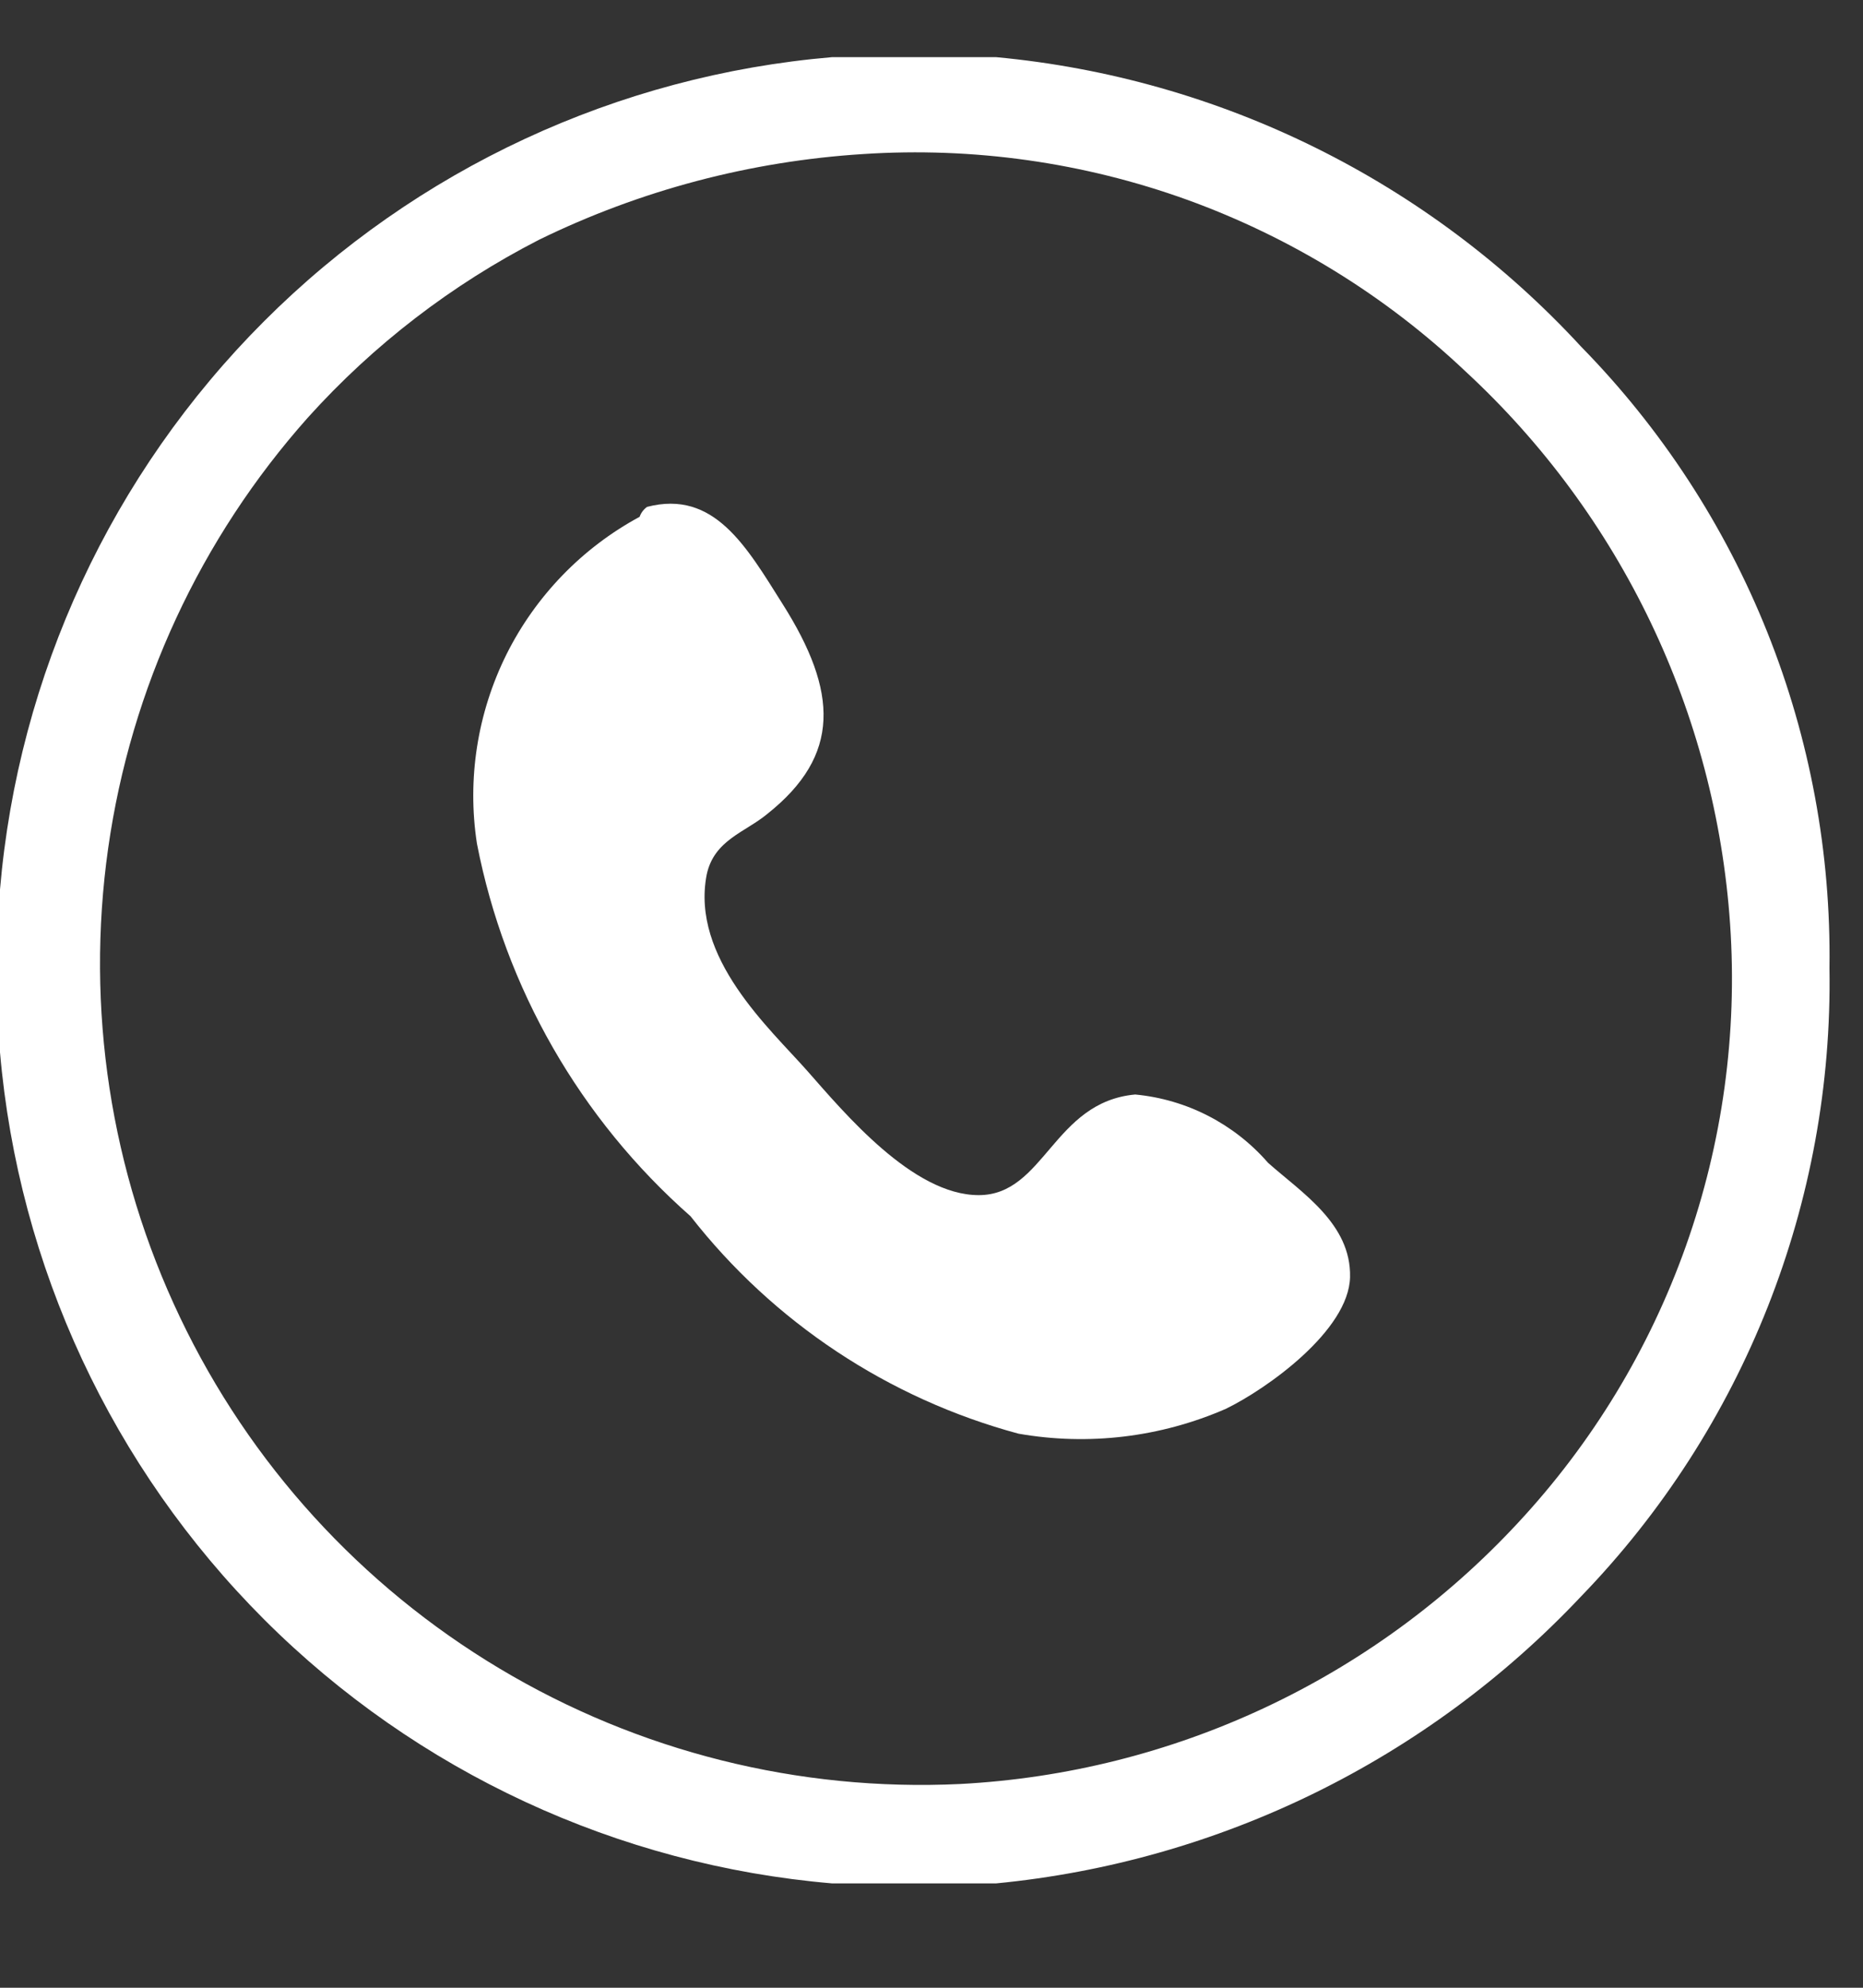 <svg width="15" height="16" viewBox="0 0 15 16" fill="none" xmlns="http://www.w3.org/2000/svg">
<rect x="0" y="0" width="15" height="16" fill="#333333" stroke="none"/>
<path fill-rule="evenodd" clip-rule="evenodd" d="M6.7 0.46H8.02C9.824 0.628 11.502 1.458 12.73 2.79C13.377 3.45 13.887 4.232 14.23 5.09C14.573 5.948 14.743 6.866 14.73 7.79C14.761 9.675 14.041 11.495 12.73 12.85C11.491 14.165 9.818 14.986 8.02 15.16H6.7C4.974 15.013 3.355 14.262 2.129 13.038C0.903 11.813 0.149 10.196 0 8.47V7.16C0.147 5.432 0.9 3.812 2.126 2.586C3.352 1.36 4.972 0.607 6.7 0.46V0.46ZM4.34 1.93C3.638 2.29 3.008 2.774 2.48 3.36C1.614 4.332 1.054 5.538 0.871 6.827C0.688 8.116 0.889 9.43 1.45 10.605C2.01 11.78 2.905 12.763 4.023 13.431C5.14 14.099 6.43 14.422 7.73 14.36C9.443 14.27 11.053 13.517 12.22 12.26C12.82 11.616 13.281 10.856 13.575 10.027C13.869 9.198 13.99 8.318 13.93 7.44C13.814 5.739 13.052 4.147 11.8 2.99C11.156 2.38 10.392 1.91 9.558 1.608C8.723 1.307 7.835 1.182 6.95 1.24C6.043 1.297 5.156 1.531 4.34 1.93V1.93Z" fill="white"/>
<path fill-rule="evenodd" clip-rule="evenodd" d="M5.21 4.08C5.75 3.94 6.01 4.4 6.3 4.86C6.75 5.57 6.77 6.08 6.18 6.55C6 6.7 5.75 6.76 5.69 7.04C5.56 7.71 6.2 8.28 6.5 8.62C6.8 8.96 7.35 9.62 7.88 9.62C8.41 9.62 8.48 8.87 9.14 8.81C9.554 8.849 9.937 9.046 10.21 9.36C10.48 9.6 10.88 9.85 10.87 10.28C10.86 10.71 10.2 11.18 9.87 11.34C9.345 11.569 8.764 11.639 8.2 11.54C7.154 11.258 6.227 10.644 5.56 9.79C4.671 9.007 4.066 7.953 3.84 6.79C3.76 6.27 3.844 5.738 4.078 5.267C4.313 4.797 4.687 4.41 5.15 4.16C5.161 4.128 5.182 4.1 5.21 4.08V4.08Z" fill="white"/>
</svg>
